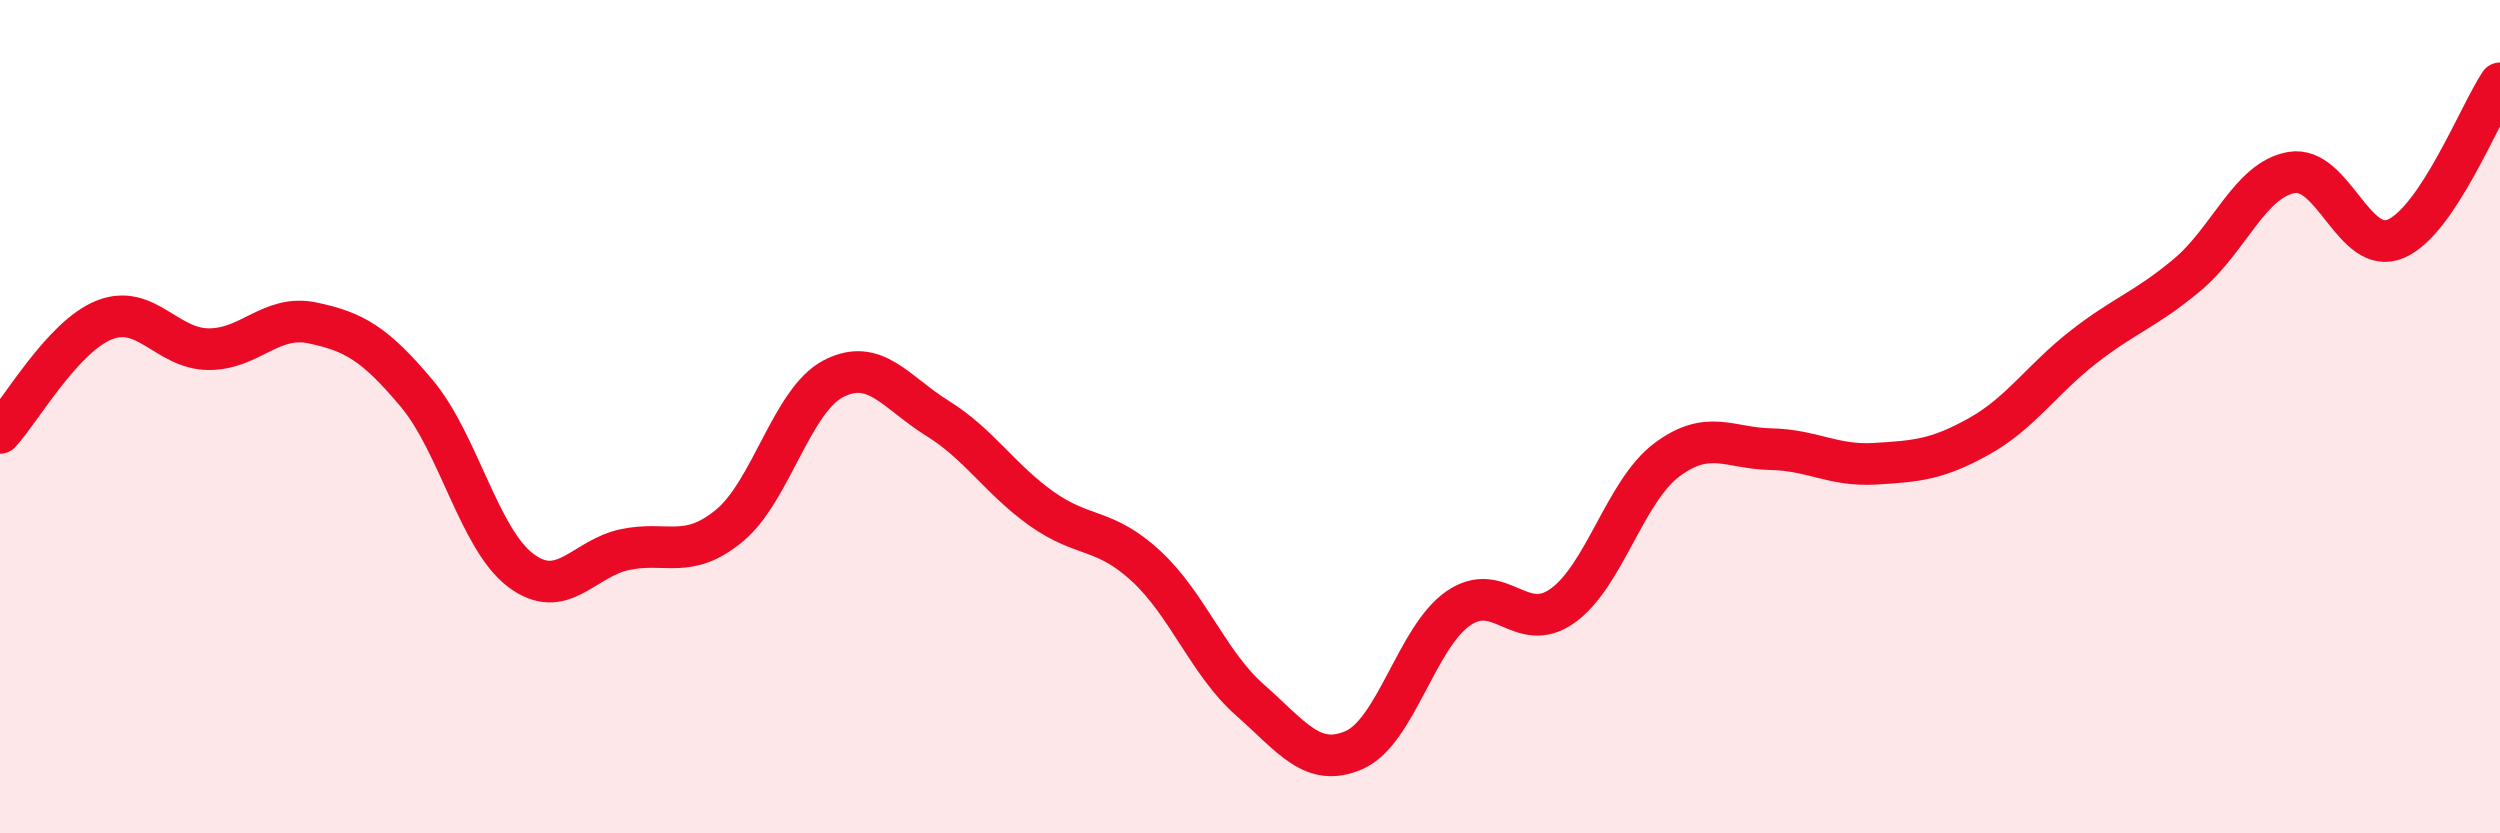 
    <svg width="60" height="20" viewBox="0 0 60 20" xmlns="http://www.w3.org/2000/svg">
      <path
        d="M 0,10.39 C 0.5,9.85 1.5,8.08 2.5,7.68 C 3.5,7.28 4,8.37 5,8.38 C 6,8.39 6.5,7.54 7.5,7.75 C 8.5,7.96 9,8.25 10,9.44 C 11,10.63 11.5,12.94 12.5,13.69 C 13.5,14.44 14,13.4 15,13.19 C 16,12.98 16.5,13.44 17.5,12.62 C 18.5,11.8 19,9.61 20,9.09 C 21,8.57 21.5,9.42 22.5,10.04 C 23.5,10.66 24,11.5 25,12.21 C 26,12.92 26.5,12.66 27.5,13.58 C 28.5,14.5 29,15.92 30,16.8 C 31,17.68 31.5,18.44 32.5,18 C 33.5,17.56 34,15.29 35,14.6 C 36,13.91 36.5,15.25 37.5,14.54 C 38.5,13.83 39,11.79 40,11.04 C 41,10.29 41.5,10.76 42.5,10.78 C 43.5,10.8 44,11.19 45,11.13 C 46,11.07 46.5,11.03 47.5,10.47 C 48.5,9.91 49,9.11 50,8.33 C 51,7.55 51.5,7.43 52.5,6.59 C 53.5,5.75 54,4.31 55,4.14 C 56,3.97 56.5,6.16 57.5,5.73 C 58.5,5.3 59.5,2.75 60,2L60 20L0 20Z"
        fill="#EB0A25"
        opacity="0.1"
        stroke-linecap="round"
        stroke-linejoin="round"
      />
      <path
        d="M 0,10.39 C 0.5,9.85 1.5,8.08 2.5,7.68 C 3.5,7.28 4,8.37 5,8.38 C 6,8.39 6.5,7.54 7.5,7.75 C 8.5,7.96 9,8.25 10,9.44 C 11,10.63 11.5,12.94 12.5,13.69 C 13.5,14.44 14,13.4 15,13.19 C 16,12.98 16.5,13.44 17.5,12.62 C 18.5,11.8 19,9.61 20,9.09 C 21,8.57 21.5,9.42 22.5,10.04 C 23.5,10.66 24,11.5 25,12.21 C 26,12.92 26.5,12.66 27.5,13.58 C 28.5,14.5 29,15.92 30,16.8 C 31,17.68 31.5,18.44 32.5,18 C 33.5,17.56 34,15.29 35,14.6 C 36,13.91 36.5,15.25 37.5,14.54 C 38.5,13.83 39,11.79 40,11.04 C 41,10.29 41.5,10.76 42.5,10.78 C 43.5,10.8 44,11.19 45,11.13 C 46,11.07 46.5,11.03 47.5,10.47 C 48.5,9.91 49,9.11 50,8.33 C 51,7.55 51.5,7.43 52.5,6.59 C 53.5,5.75 54,4.31 55,4.14 C 56,3.97 56.5,6.16 57.5,5.73 C 58.5,5.3 59.5,2.75 60,2"
        stroke="#EB0A25"
        stroke-width="1"
        fill="none"
        stroke-linecap="round"
        stroke-linejoin="round"
      />
    </svg>
  